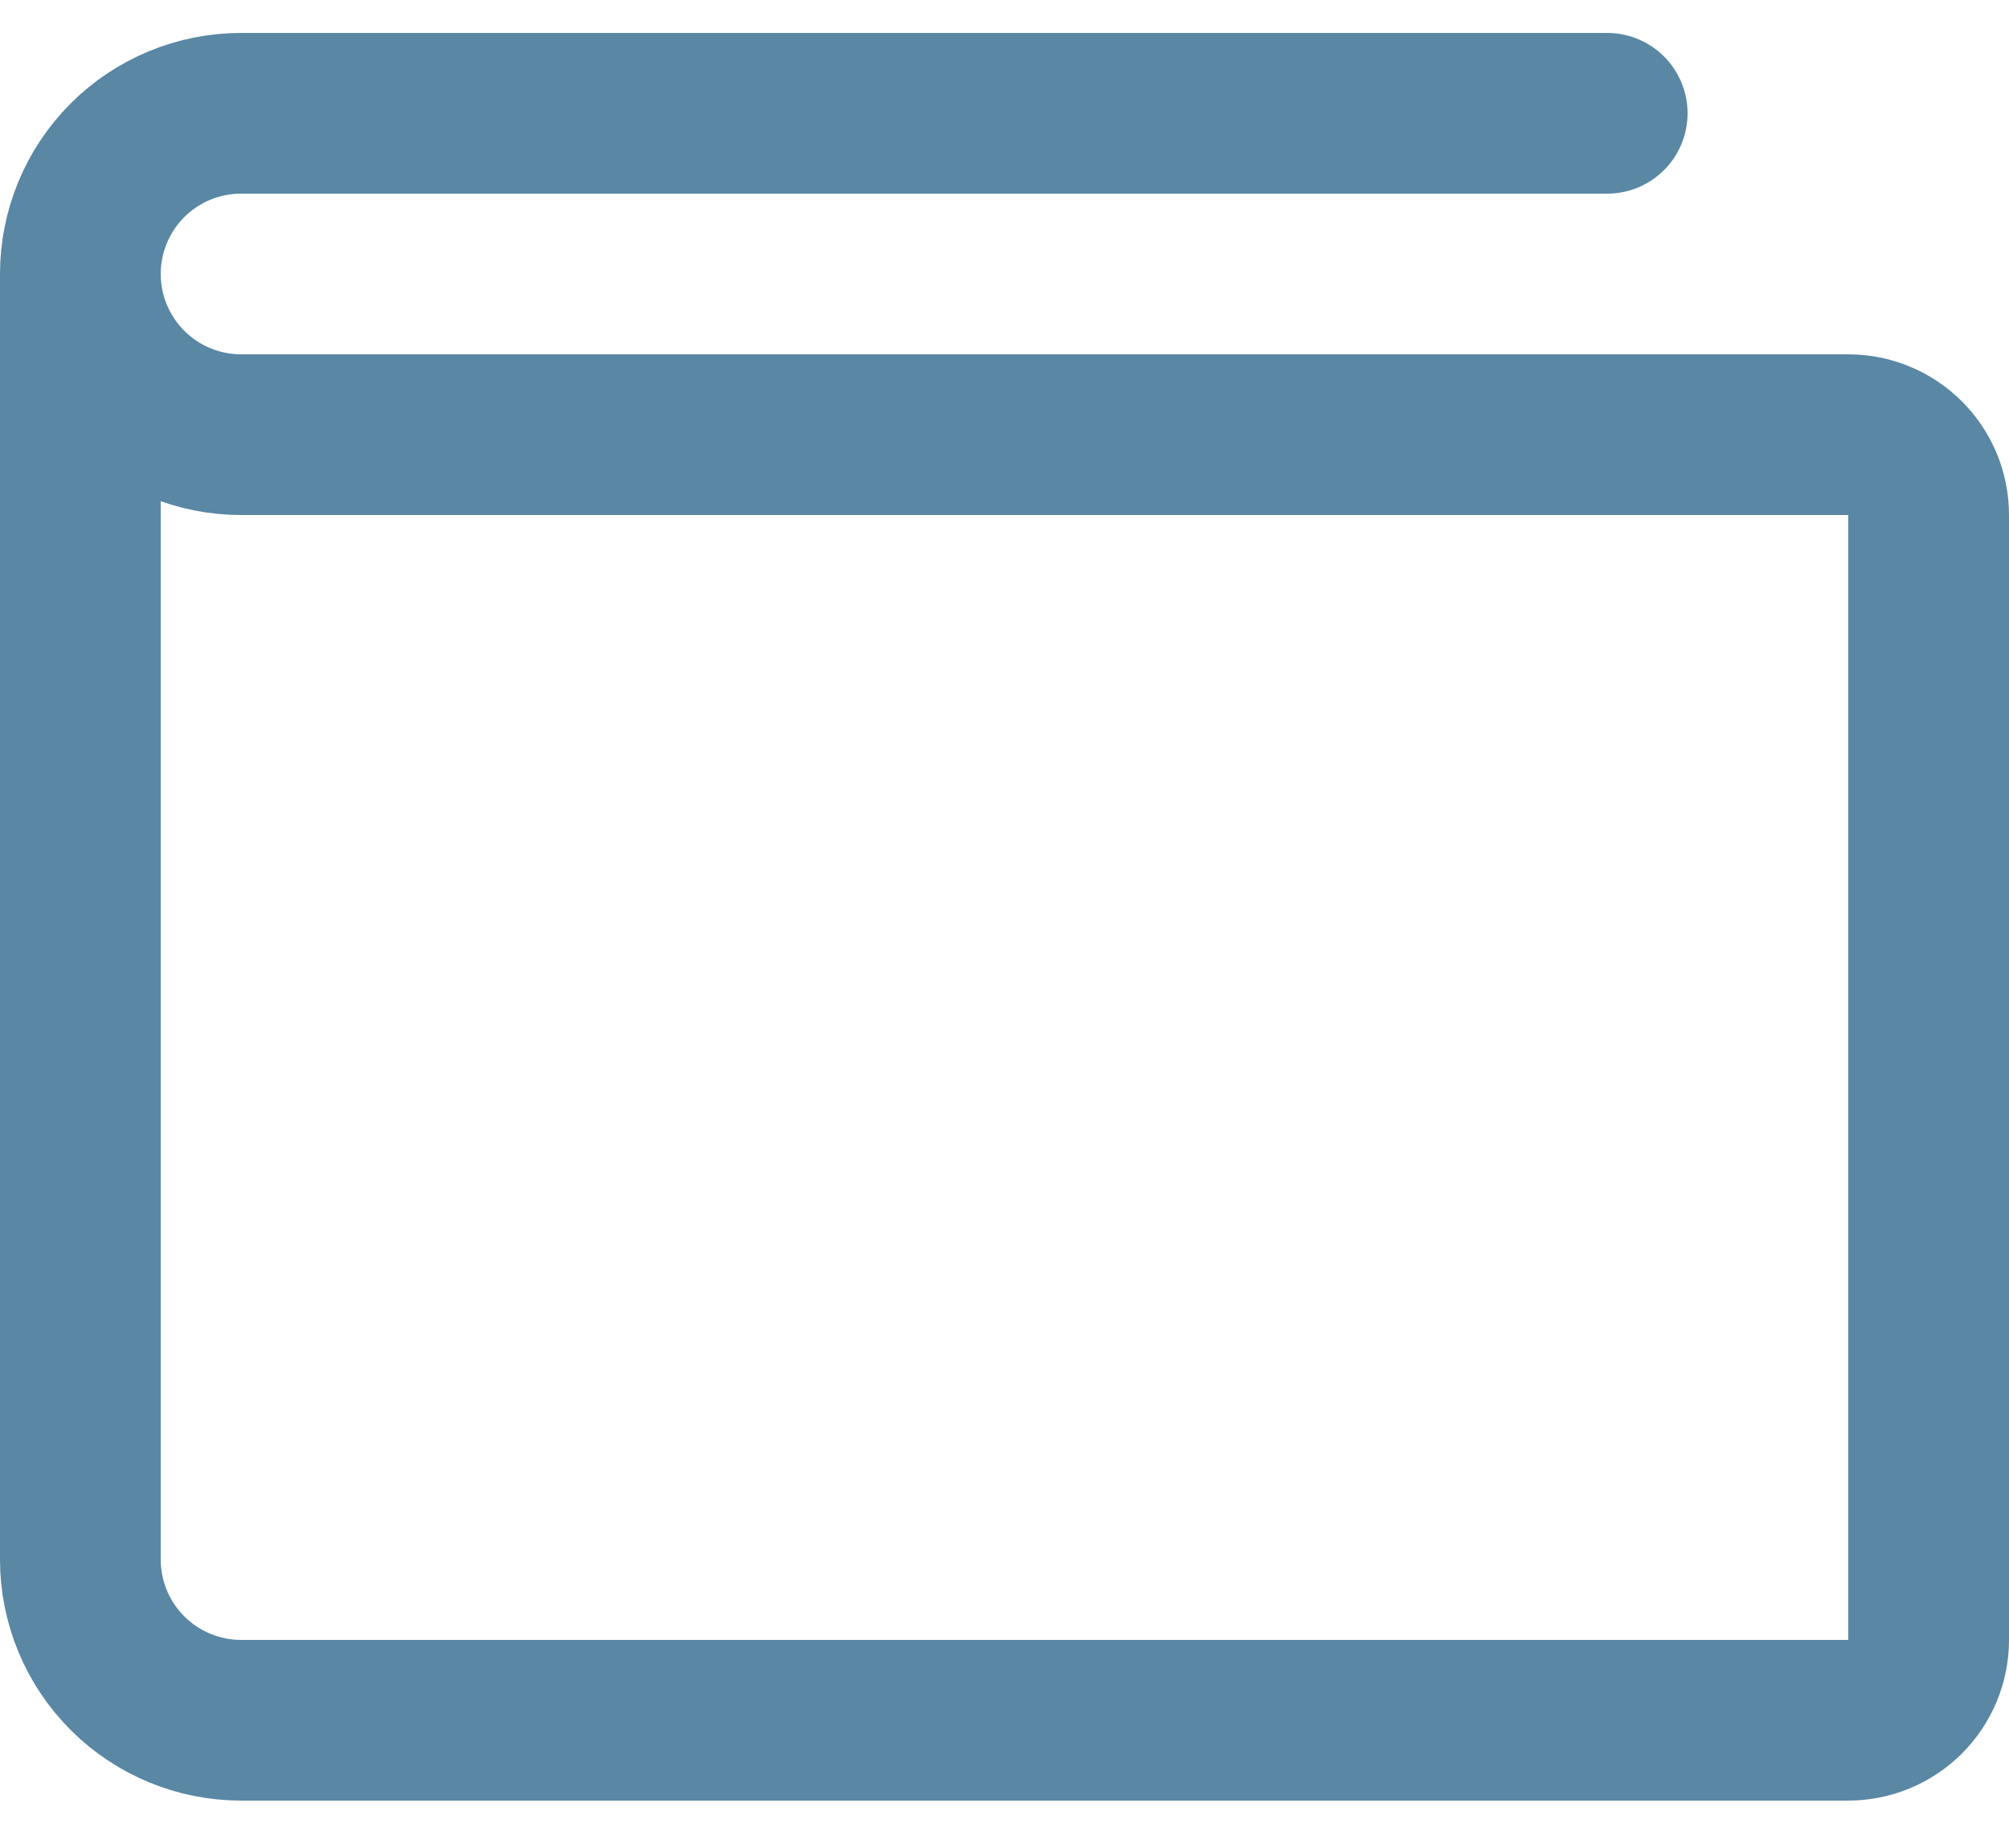 <?xml version="1.0" encoding="UTF-8"?> <svg xmlns="http://www.w3.org/2000/svg" width="25" height="23" viewBox="0 0 25 23" fill="none"><path d="M1 3.41V19.41C1 19.94 1.211 20.449 1.586 20.824C1.961 21.199 2.47 21.41 3 21.41H23C23.265 21.41 23.52 21.304 23.707 21.117C23.895 20.929 24 20.675 24 20.41V6.41C24 6.144 23.895 5.89 23.707 5.703C23.52 5.515 23.265 5.41 23 5.41H3C2.47 5.41 1.961 5.199 1.586 4.824C1.211 4.449 1 3.94 1 3.41ZM1 3.41C1 2.879 1.211 2.371 1.586 1.995C1.961 1.62 2.47 1.41 3 1.41H20" stroke="#5987A4" stroke-width="2" stroke-linecap="round" stroke-linejoin="round"></path></svg> 